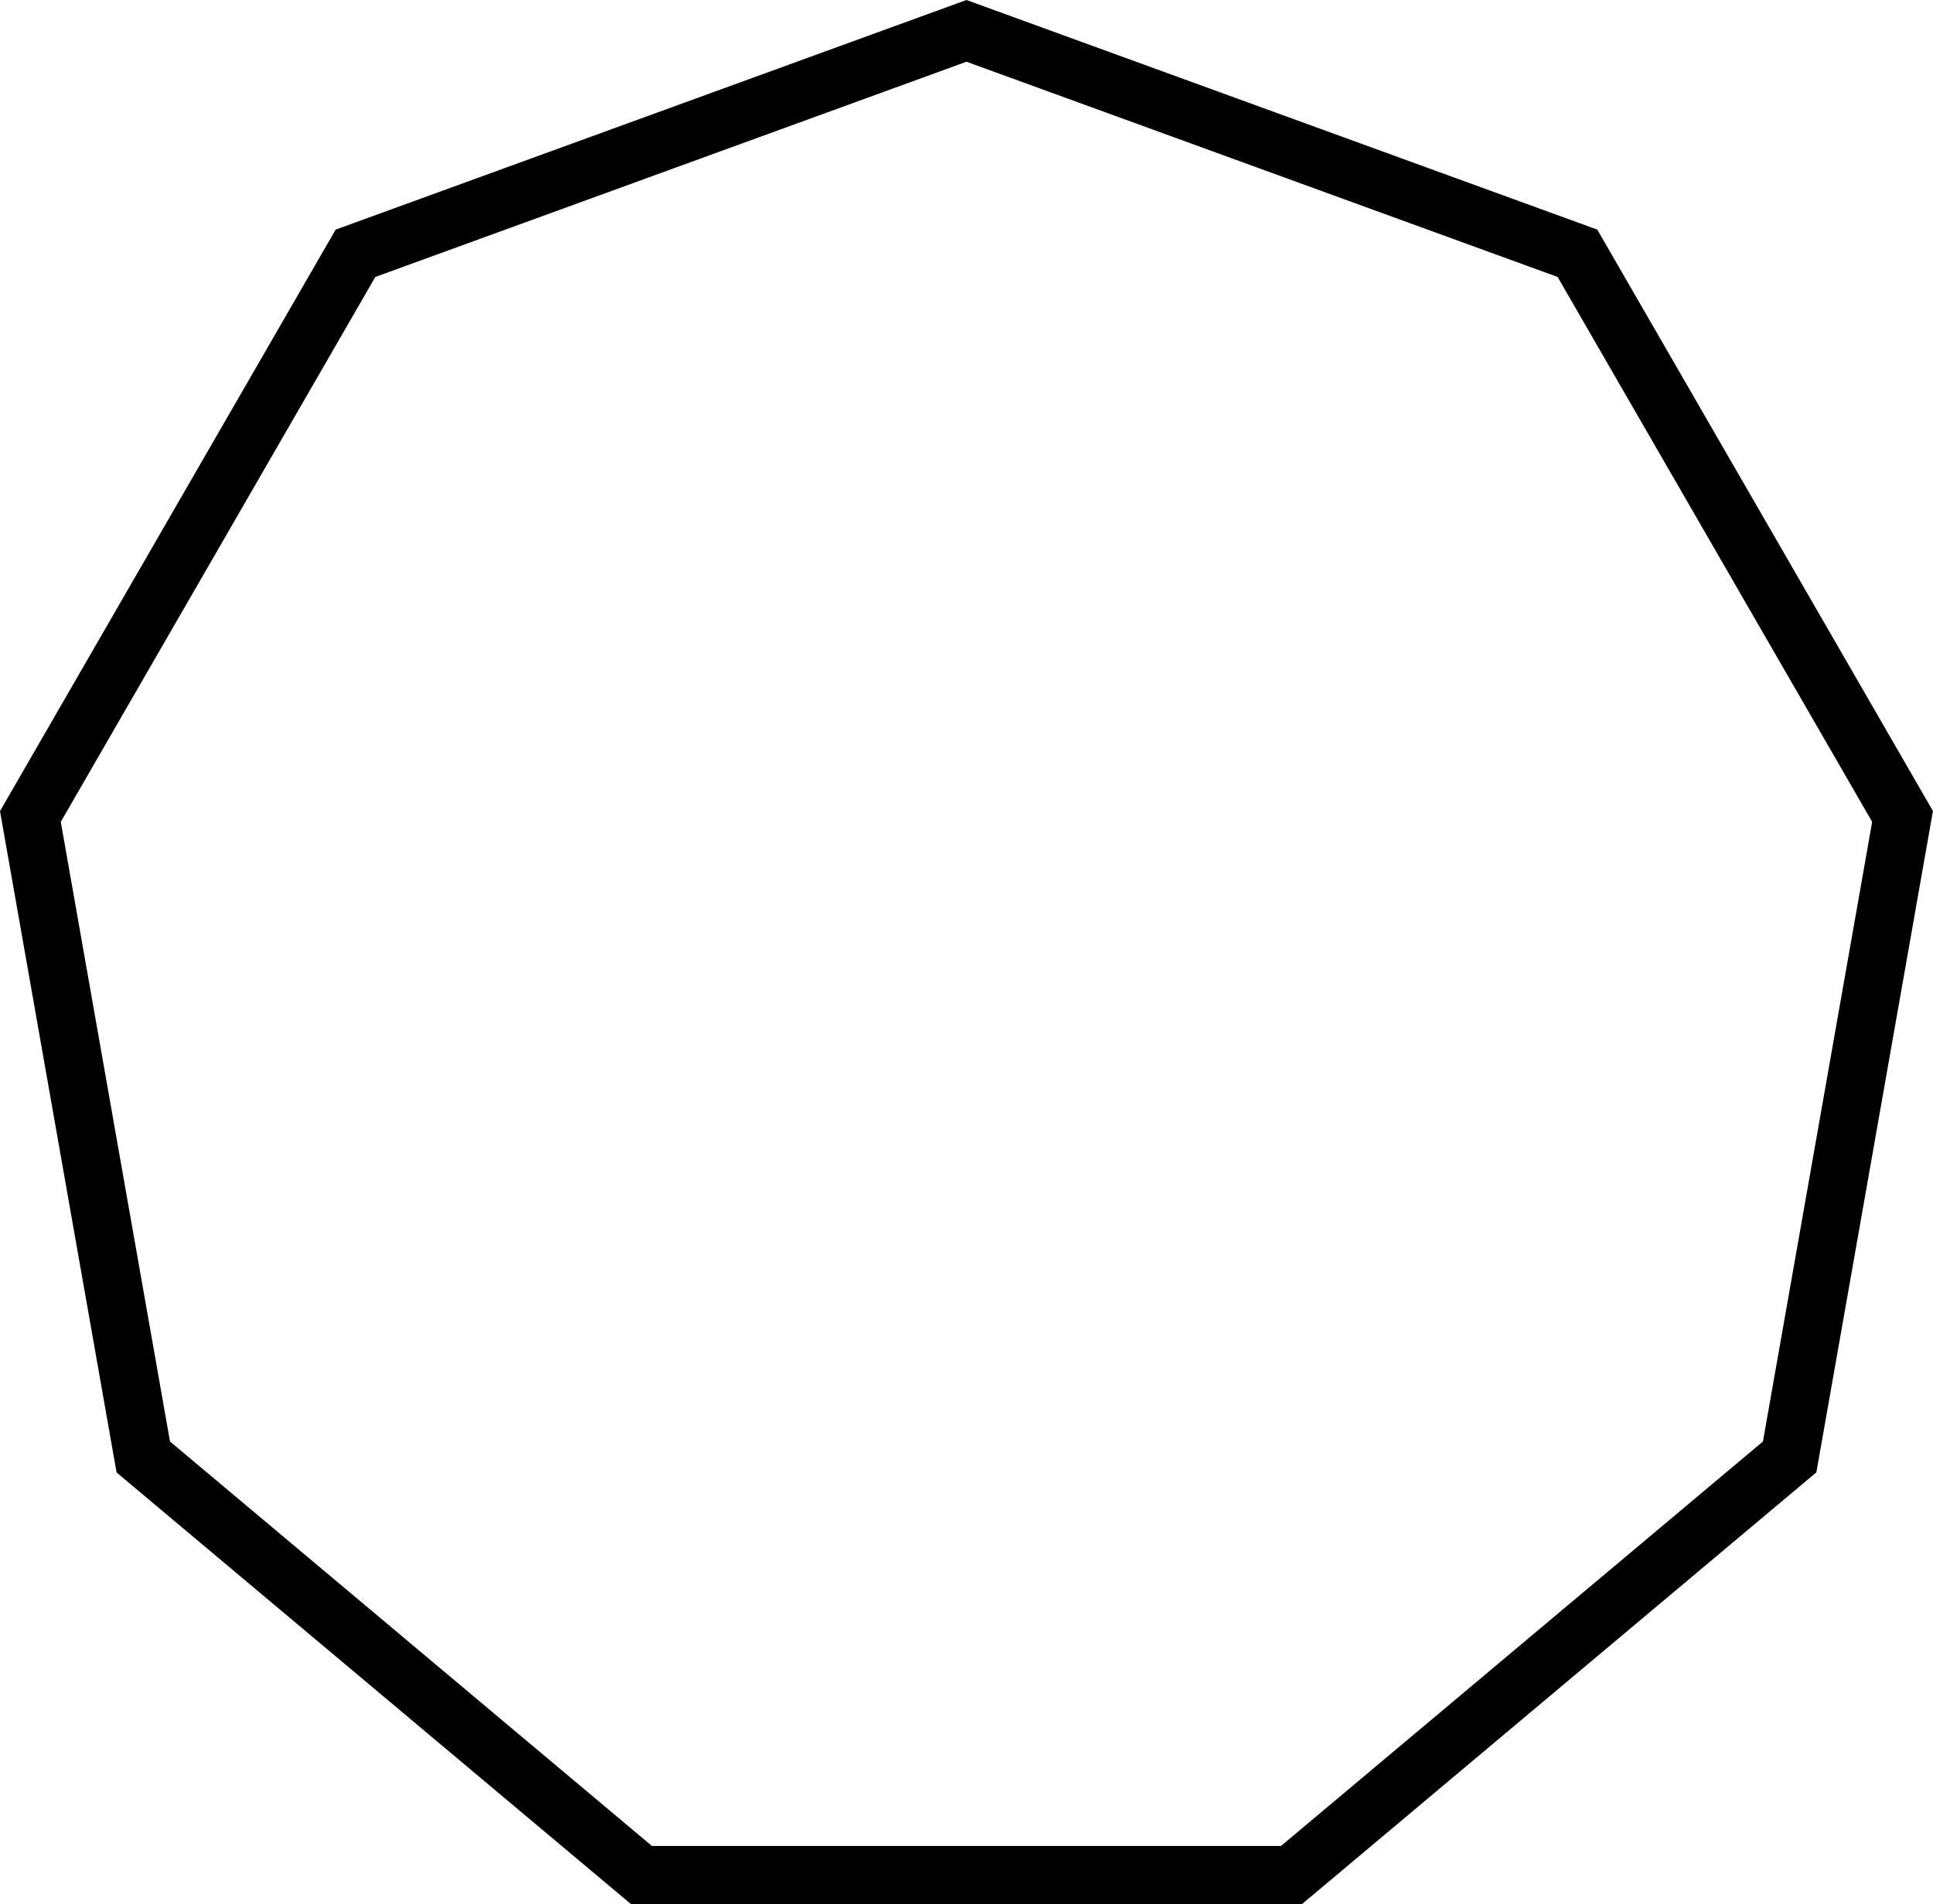 <svg id="Слой_1" data-name="Слой 1" xmlns="http://www.w3.org/2000/svg" width="333.27" height="328.2" viewBox="0 0 333.27 328.2">
  <title>nonagon</title>
  <path d="M300,141.44l101.92,37.1,54.23,93.93L437.32,379.28,354.23,449H245.77l-83.09-69.72L143.85,272.47l54.23-93.93L300,141.44m0-10.64L191.24,170.38,133.37,270.62l20.1,114L242.13,459H357.87l88.66-74.4,20.1-114L408.76,170.38,300,130.8Z" transform="translate(-133.37 -130.8)"/>
</svg>
